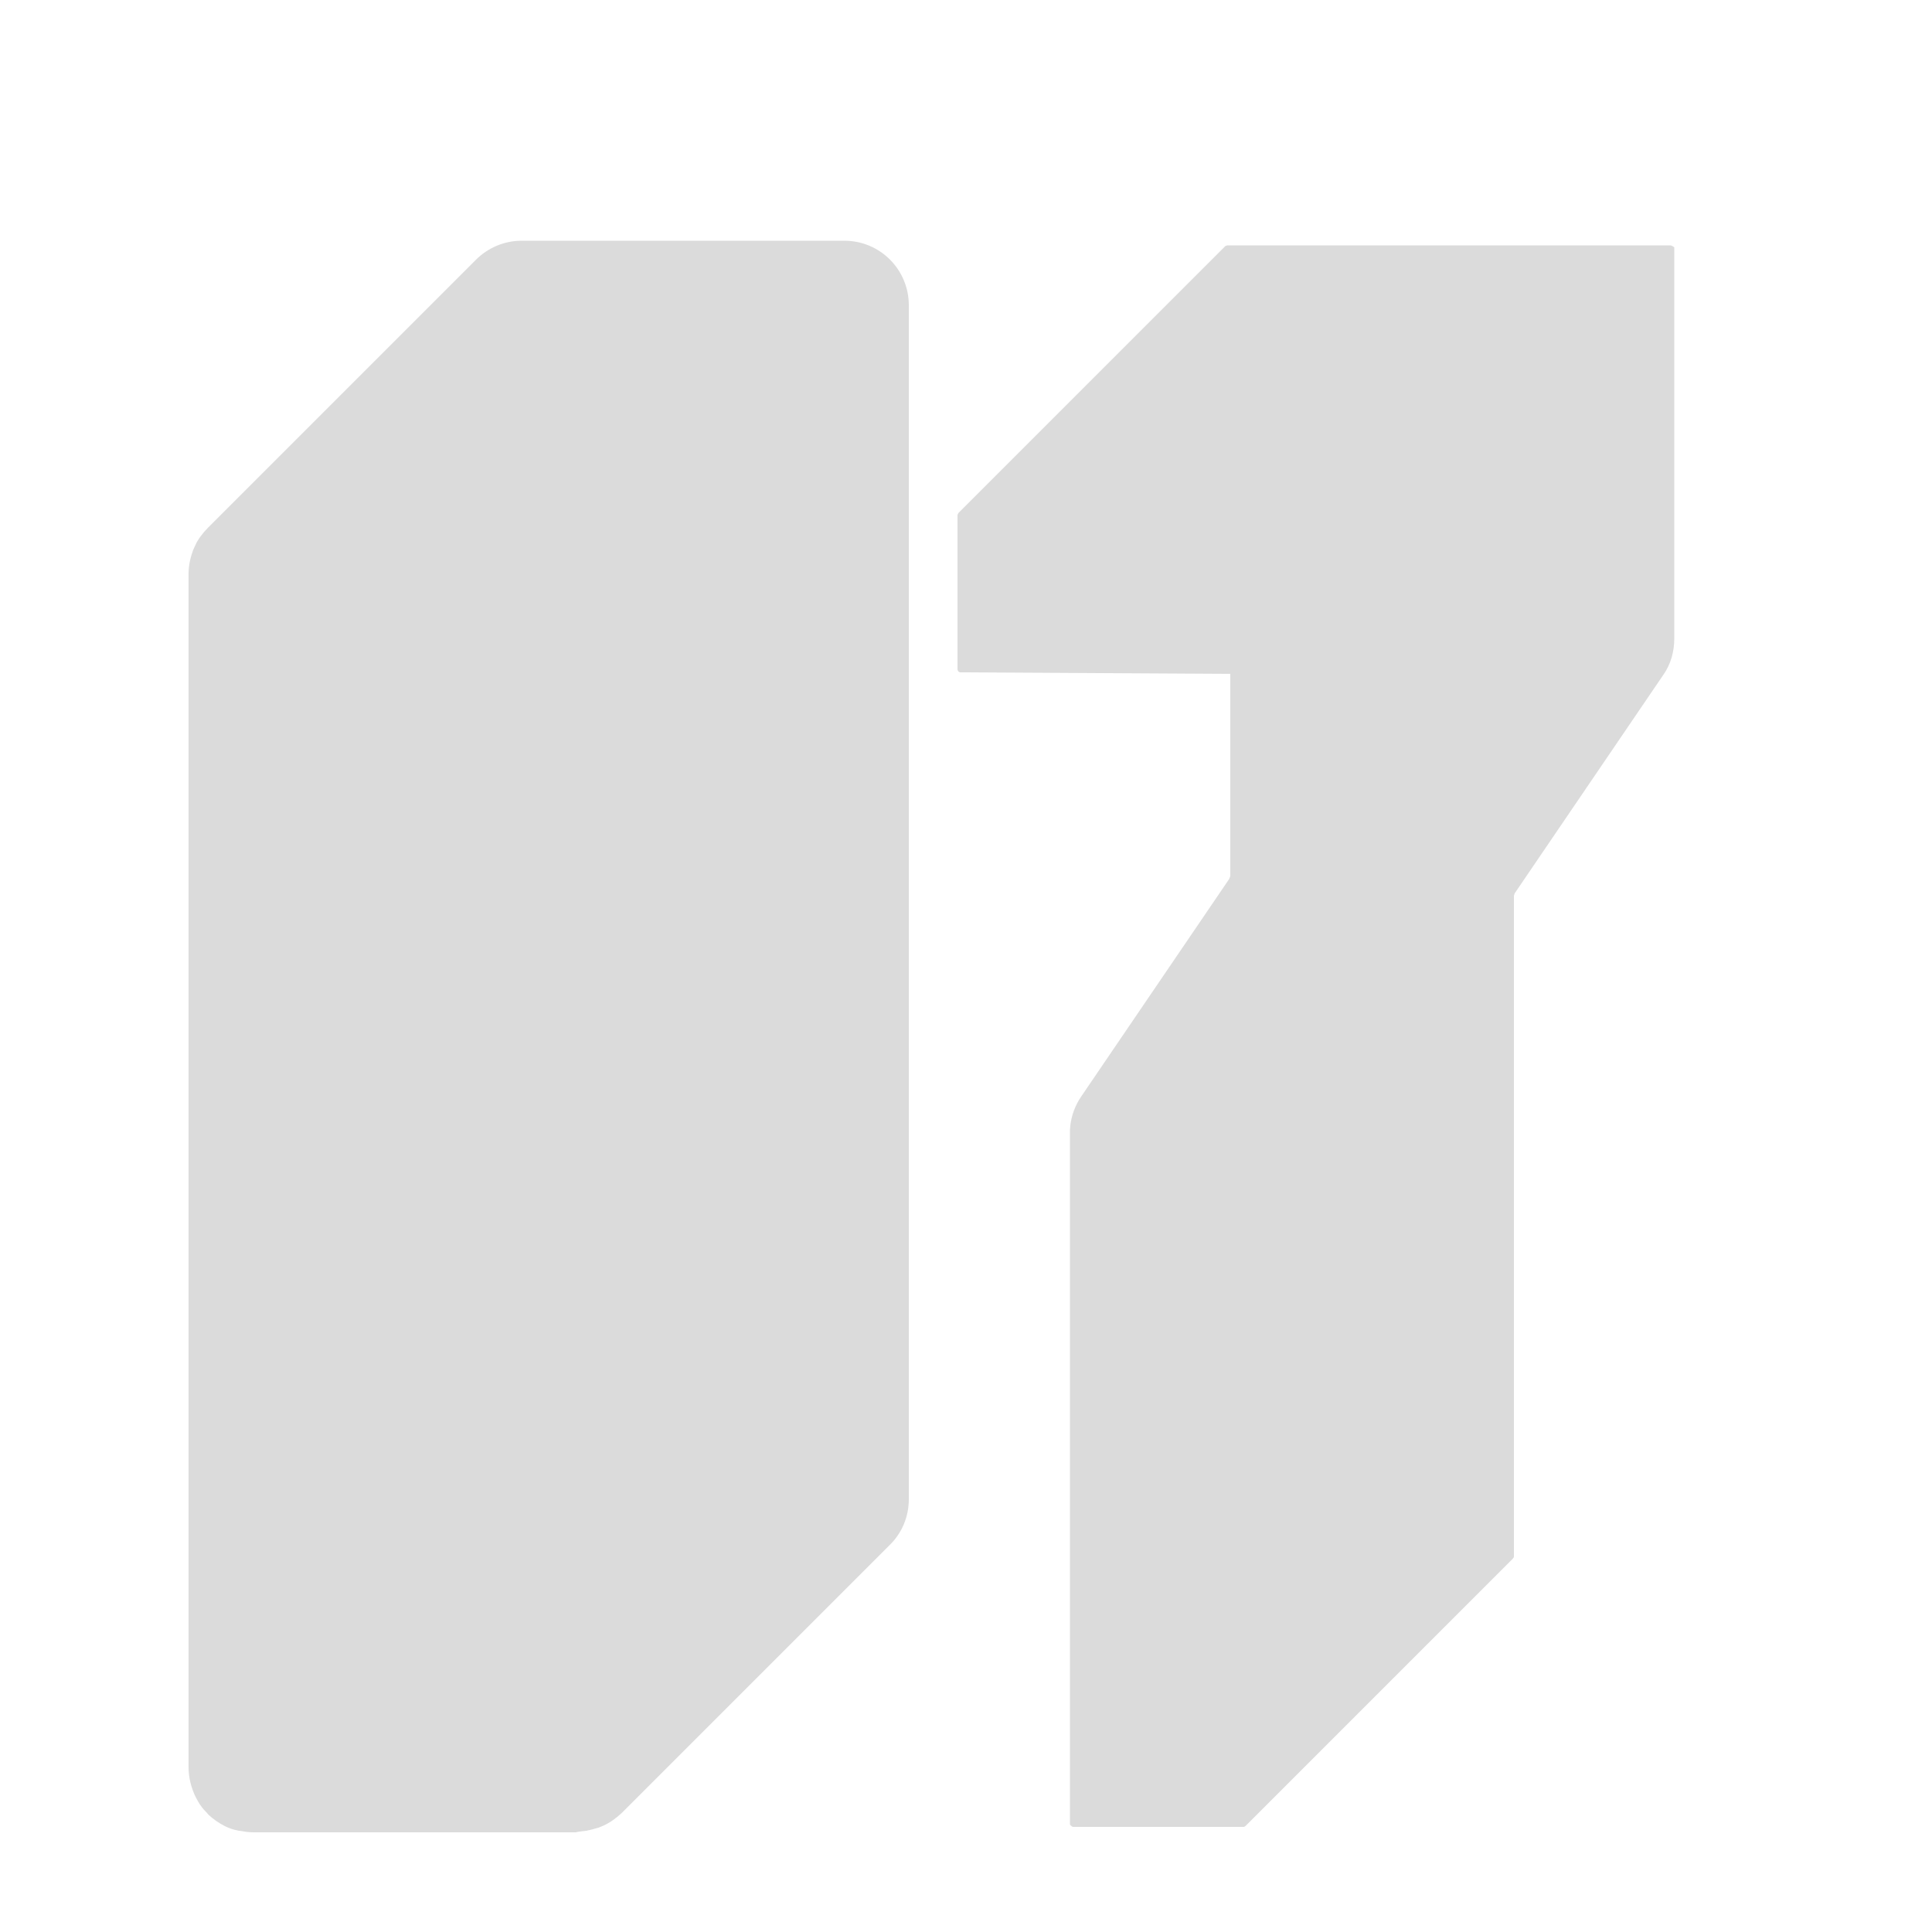 <?xml version="1.0" encoding="UTF-8"?> <!-- Generator: Adobe Illustrator 26.0.2, SVG Export Plug-In . SVG Version: 6.00 Build 0) --> <svg xmlns="http://www.w3.org/2000/svg" xmlns:xlink="http://www.w3.org/1999/xlink" id="Layer_1" x="0px" y="0px" viewBox="0 0 500 500" style="enable-background:new 0 0 500 500;" xml:space="preserve"> <style type="text/css"> .st0{fill:#DBDBDB;} </style> <path class="st0" d="M150.9,473.9c0.3,0,0.6-0.1,0.8-0.1c0.1,0,0.3,0,0.4-0.1c0.8-0.1,1.6-0.4,2.4-0.6c0.1,0,0.3-0.1,0.4-0.1 c0.4-0.2,0.8-0.3,1.2-0.5c1.8-0.8,3.4-2,4.8-3.3l23.1-23.1l46.3-46.3c0,0-0.1,0-0.1,0.1c3.1-3,5-7.2,5-11.9V79 c0-9.2-7.4-16.7-16.7-16.7H135c-4.6,0-8.8,1.9-11.8,4.9l-23.1,23.1l-46.3,46.3c-0.7,0.7-1.3,1.4-1.8,2.1c-0.2,0.2-0.3,0.4-0.5,0.7 c-0.3,0.5-0.6,0.9-0.8,1.4s-0.5,1-0.7,1.5c-0.7,1.9-1.2,4-1.2,6.1v309c0,2.7,0.7,5.3,1.8,7.6c0.2,0.4,0.4,0.7,0.6,1.1 c0.1,0.2,0.3,0.5,0.4,0.7c0.5,0.7,0.9,1.3,1.5,1.9c0.3,0.3,0.6,0.6,0.8,0.9c1.3,1.2,2.7,2.2,4.3,3c1,0.5,2.1,0.9,3.2,1.1 c0.2,0.1,0.4,0.1,0.6,0.1c1.1,0.2,2.3,0.4,3.5,0.4H149C149.7,474,150.3,474,150.9,473.9z"></path> <path class="st0" d="M432.2,63.5H317.7c-0.2,0-0.4,0.1-0.6,0.2l0,0l0,0l-69,69c-0.1,0.1-0.1,0.2-0.2,0.3c0,0.1-0.1,0.2-0.1,0.3v39.9 c0,0.3,0.2,0.6,0.4,0.7c0,0,0.1,0,0.2,0.1c0.1,0,0.2,0,0.3,0l69.7,0.4v51.9l0,0c0,0.1,0,0.2,0,0.3c0,0.3-0.2,0.6-0.3,0.9l-38.3,56.3 c-1.5,2.2-2.5,4.8-2.8,7.5c0,0.4-0.1,0.8-0.1,1.1l0,0c0,0.2,0,0.4,0,0.6v179c0,0.1,0,0.2,0.1,0.3c0,0,0,0.1,0.1,0.1 c0,0,0,0.1,0.1,0.1l0.1,0.1c0.1,0.1,0.3,0.2,0.5,0.2h44l0,0c0.2,0,0.4-0.1,0.6-0.3l17.3-17.3l51.8-51.8l0,0l0,0 c0.2-0.2,0.3-0.4,0.3-0.6V232.1c0-0.4,0.1-0.8,0.4-1.2l38.3-56.3c1.9-2.7,2.8-6,2.8-9.3V64C433.1,63.9,432.7,63.5,432.2,63.5z"></path> </svg> 